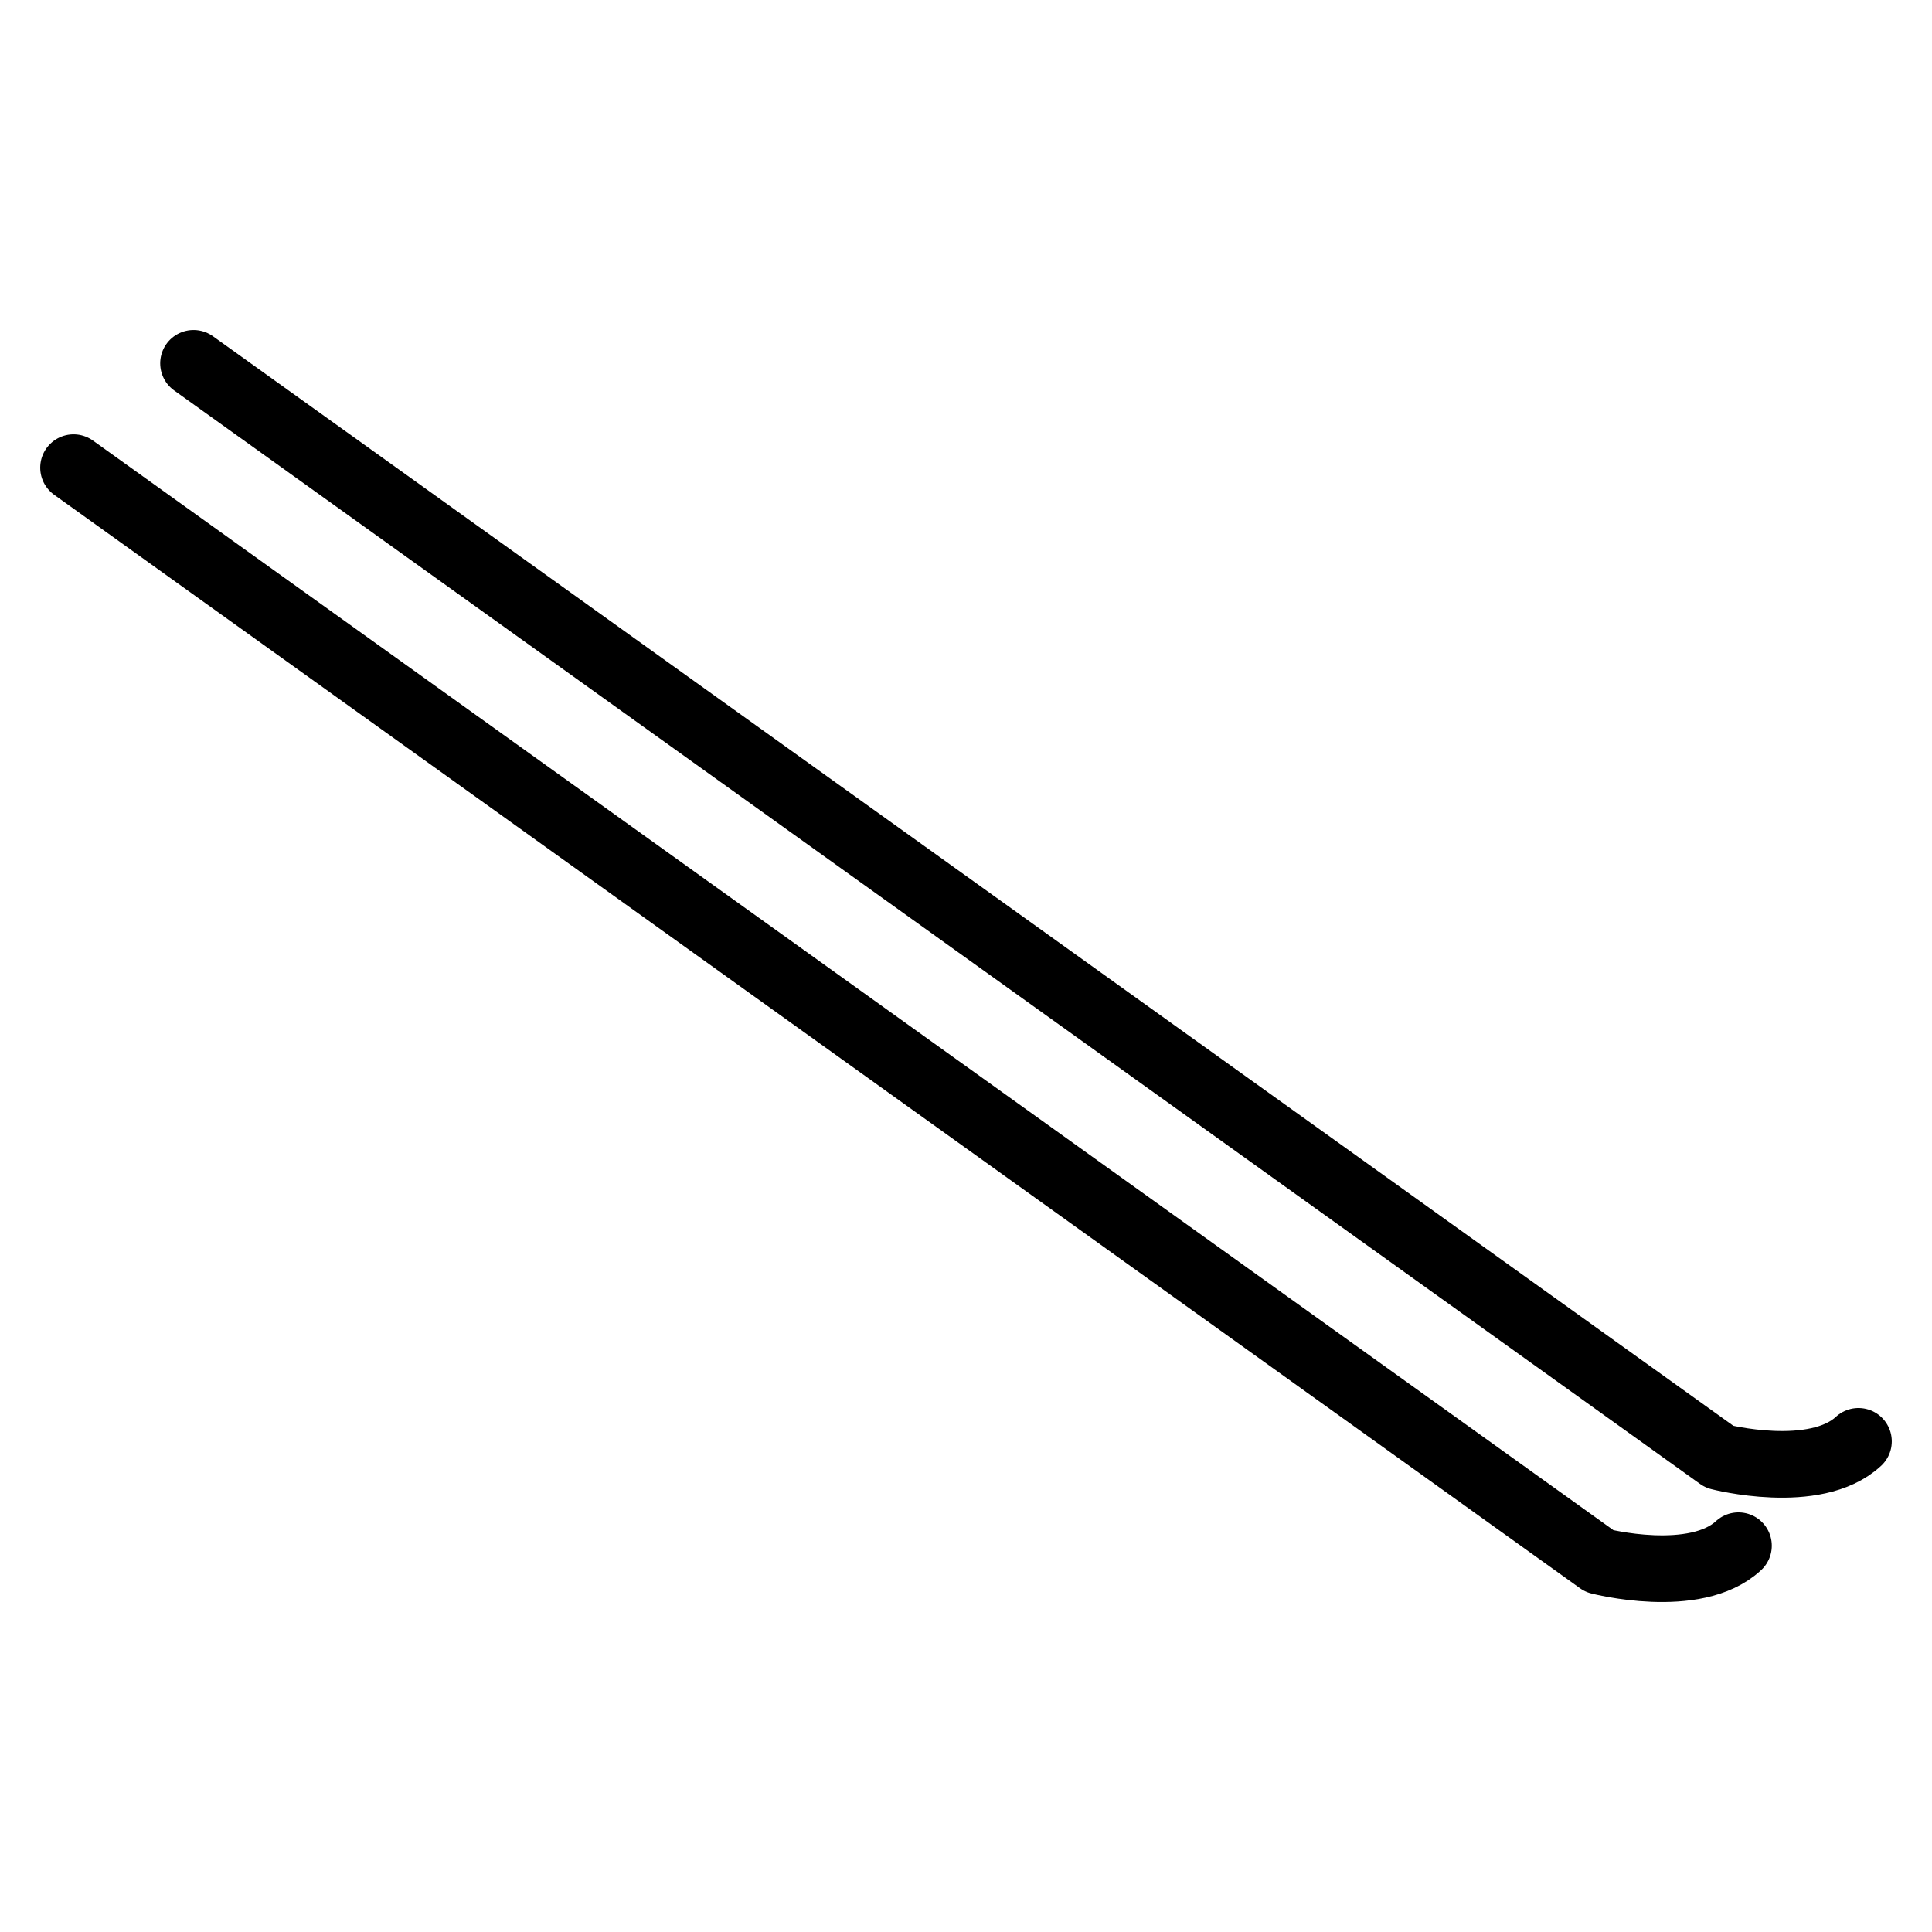 <?xml version="1.0" encoding="UTF-8"?>
<svg id="Layer_1" data-name="Layer 1" xmlns="http://www.w3.org/2000/svg" viewBox="0 0 64 64">
  <defs>
    <style>
      .cls-1 {
        fill: none;
        stroke: #000;
        stroke-linecap: round;
        stroke-linejoin: round;
        stroke-width: 2.208px;
      }
    </style>
  </defs>
  <g id="alpine_skiing" data-name="alpine skiing">
    <path class="cls-1" d="M2.436,15.492l50.548,36.223s3.172.819,4.605-.512"/>
    <path class="cls-1" d="M6.411,12.036l50.548,36.223s3.172.819,4.605-.512"/>
  </g>
</svg>